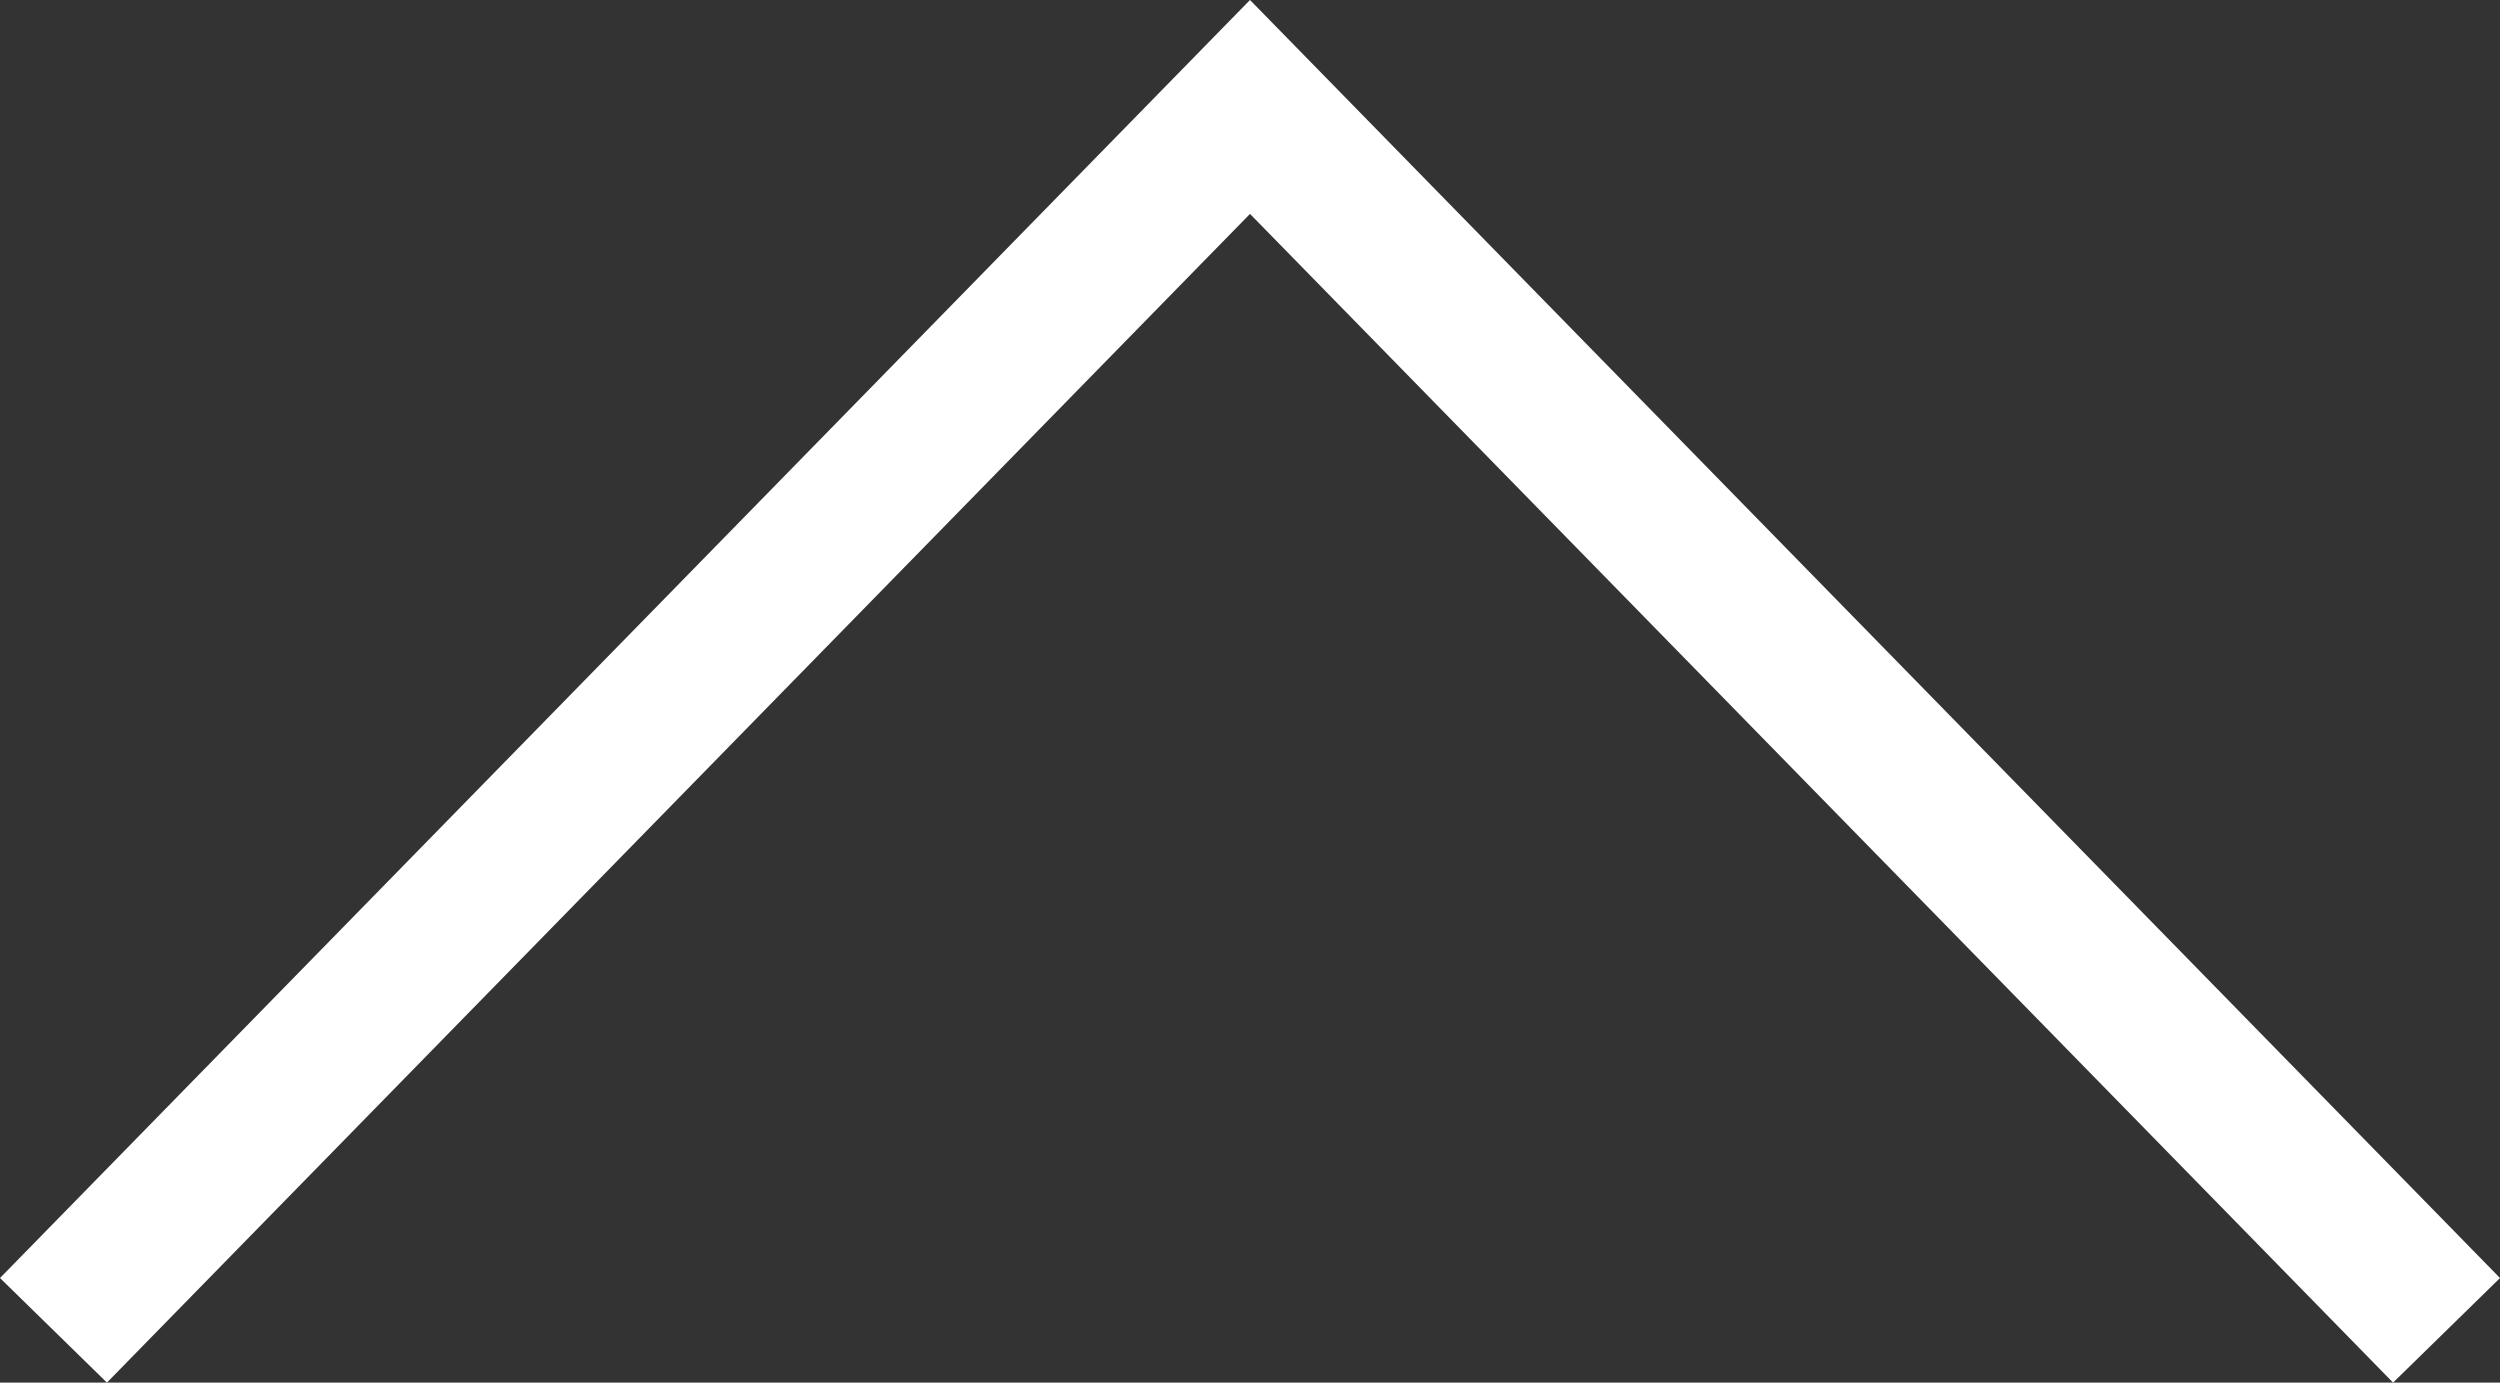 <svg xmlns="http://www.w3.org/2000/svg" width="33.43" height="18.488" viewBox="0 0 33.43 18.488"><rect x="0" y="0" width="33.43" height="18.488" fill="#333333" stroke="none"/><defs><style>.a{fill:none;stroke:#fff;stroke-miterlimit:10;stroke-width:2px;}</style></defs><title>icon_totop</title><polyline class="a" points="0.715 17.789 16.715 1.43 32.715 17.789"/></svg>